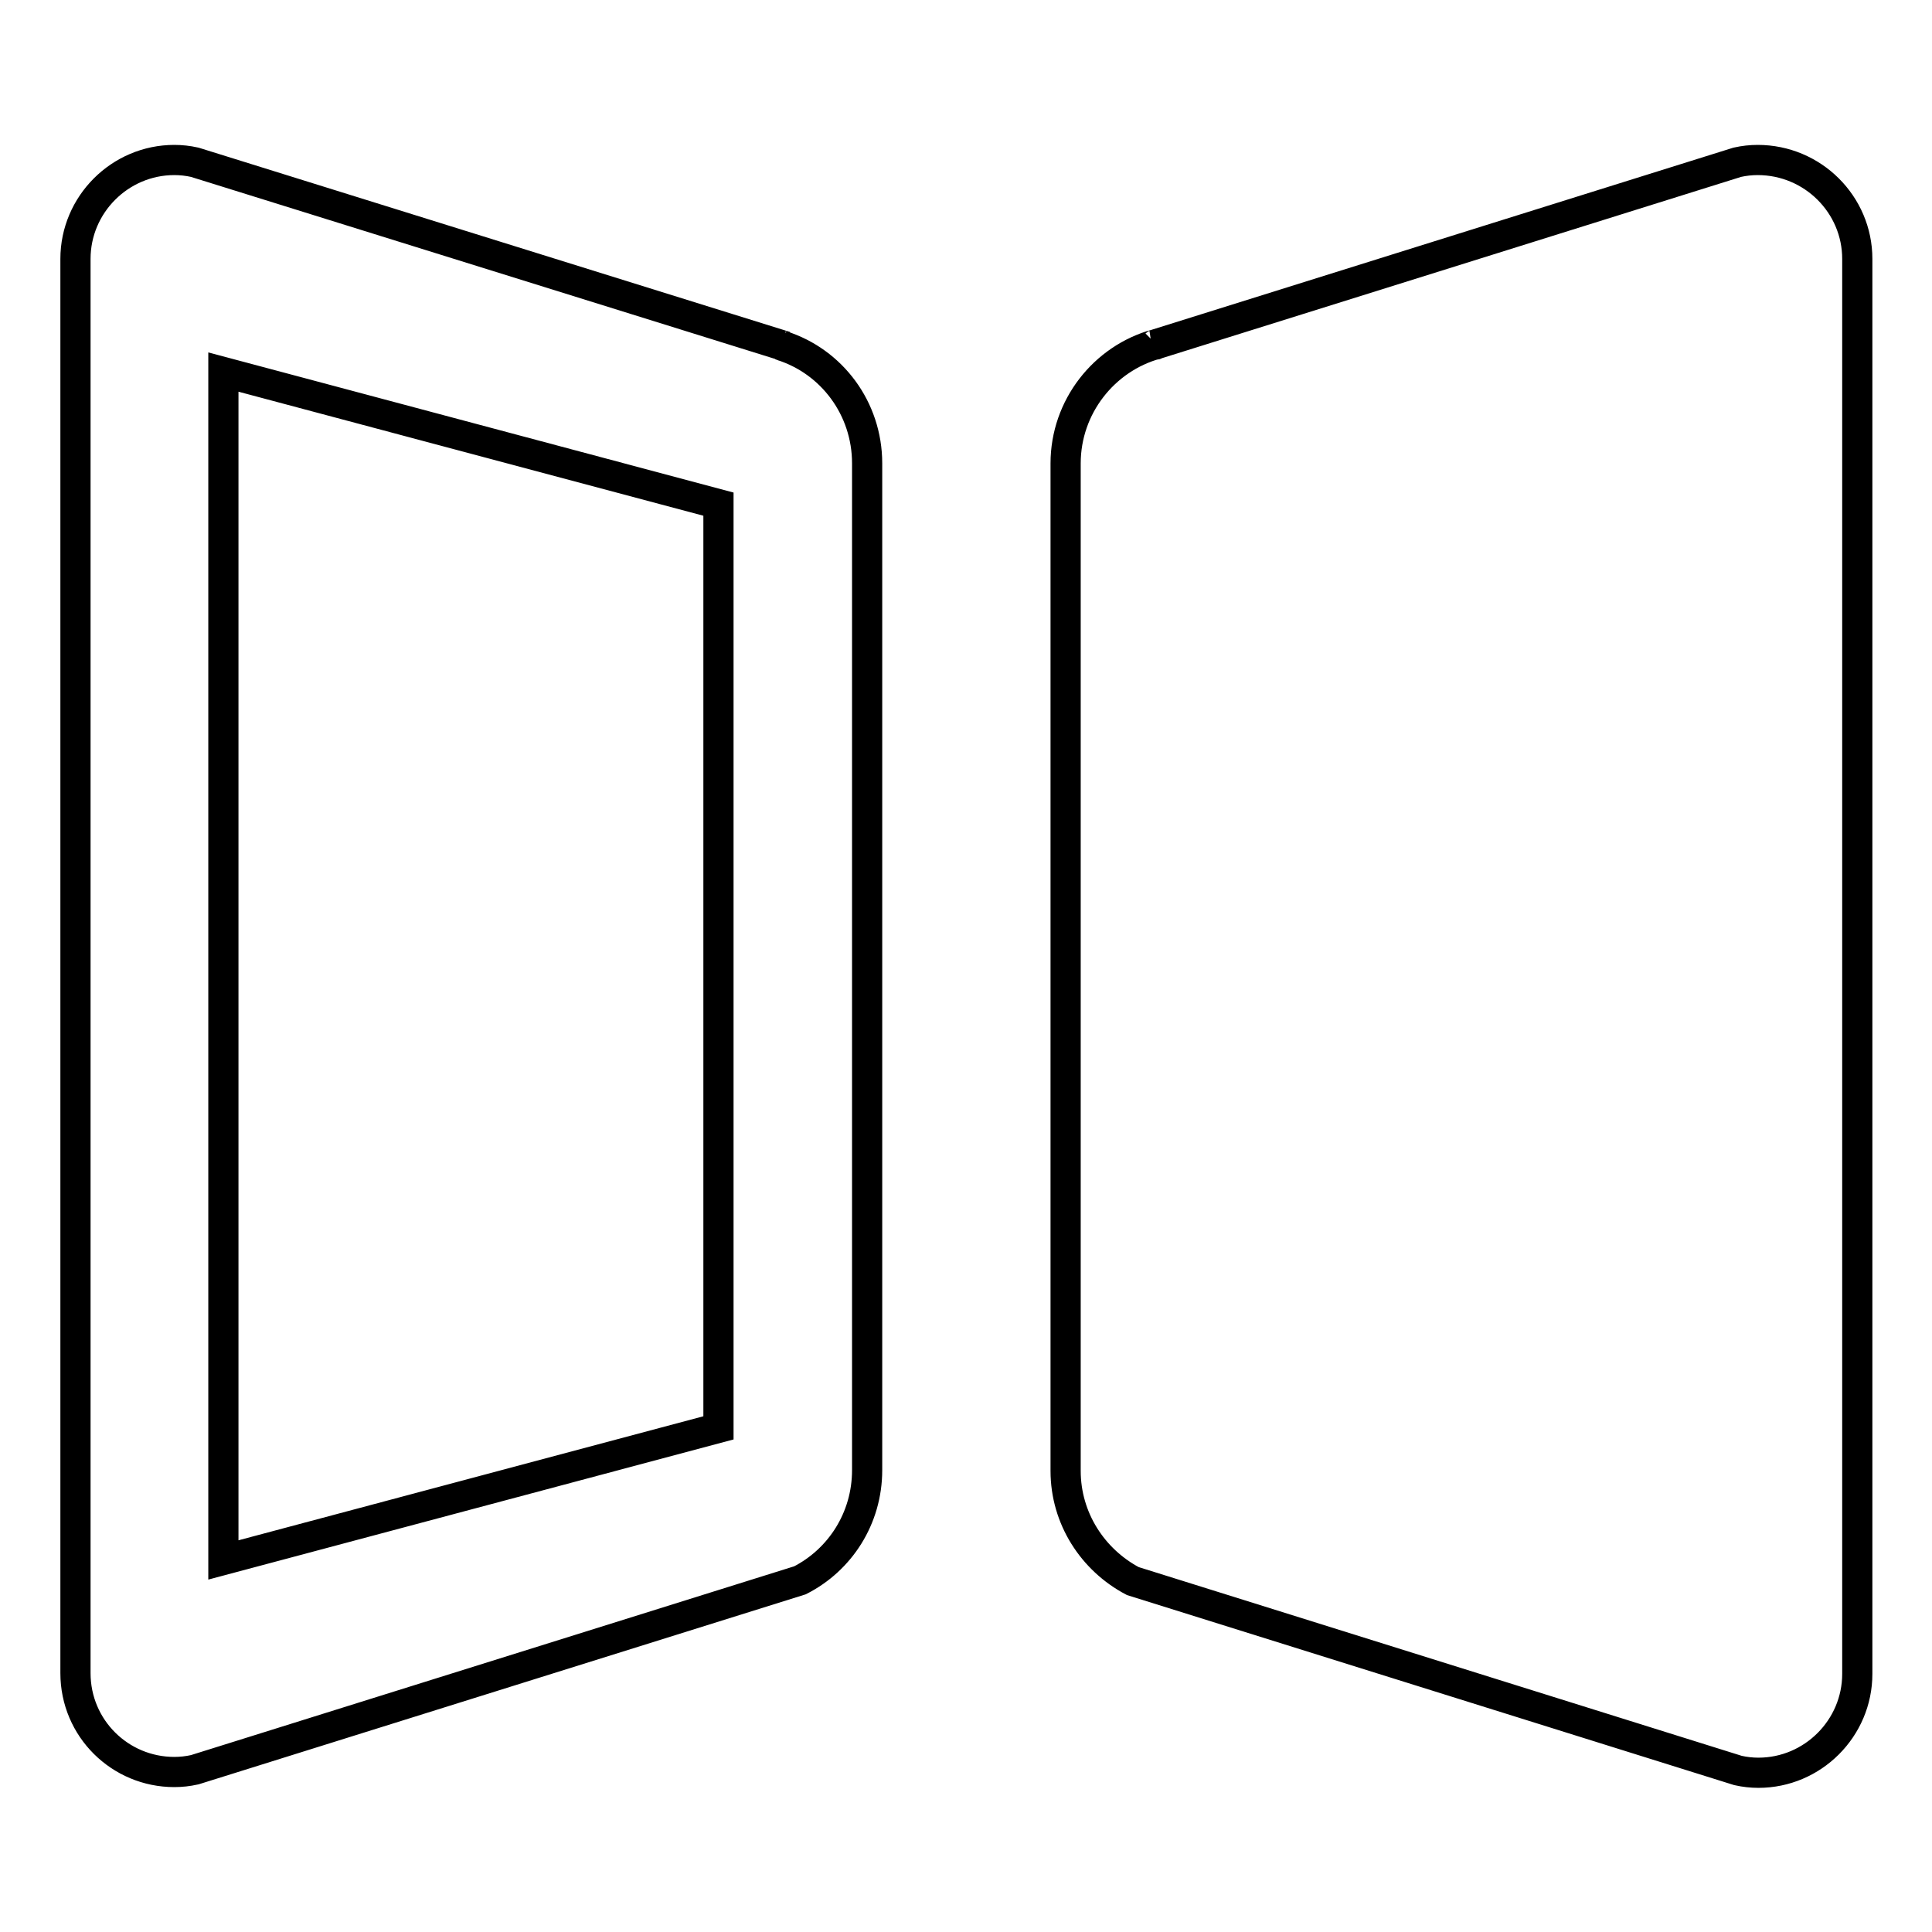 <?xml version="1.0" encoding="utf-8"?>
<!-- Svg Vector Icons : http://www.onlinewebfonts.com/icon -->
<!DOCTYPE svg PUBLIC "-//W3C//DTD SVG 1.1//EN" "http://www.w3.org/Graphics/SVG/1.1/DTD/svg11.dtd">
<svg version="1.1" xmlns="http://www.w3.org/2000/svg" xmlns:xlink="http://www.w3.org/1999/xlink" x="0px" y="0px" viewBox="0 0 256 256" enable-background="new 0 0 256 256" xml:space="preserve">
<g> <path stroke-width="4" fill-opacity="0" stroke="#000000"  d="M103.6,45.8c0.2,0.1,0.4,0.1,0.5,0.1L25.8,21.5c-0.9-0.2-1.8-0.3-2.7-0.3c-7.2,0-13.1,5.9-13.1,13.1v187.4 c0,7.3,5.9,13.1,13.1,13.1c0.9,0,1.8-0.1,2.7-0.3l80.2-25.1c5.3-2.7,8.9-8.2,8.9-14.6V61.4C114.9,54.1,110.2,47.9,103.6,45.8z  M95.2,189.2l-65.6,17.5V49.3l65.6,17.5V189.2z M232.9,21.2c-0.9,0-1.8,0.1-2.7,0.3l-77.3,24.2c0.1,0,0.2,0,0.3-0.1 c-6.9,1.9-12,8.3-12,15.8v133.5c0,6.3,3.6,11.8,8.9,14.6l80.2,25.1c0.9,0.2,1.8,0.3,2.7,0.3c7.2,0,13.1-5.9,13.1-13.1V34.3 C246.1,27.1,240.2,21.2,232.9,21.2L232.9,21.2z"/></g>
</svg>